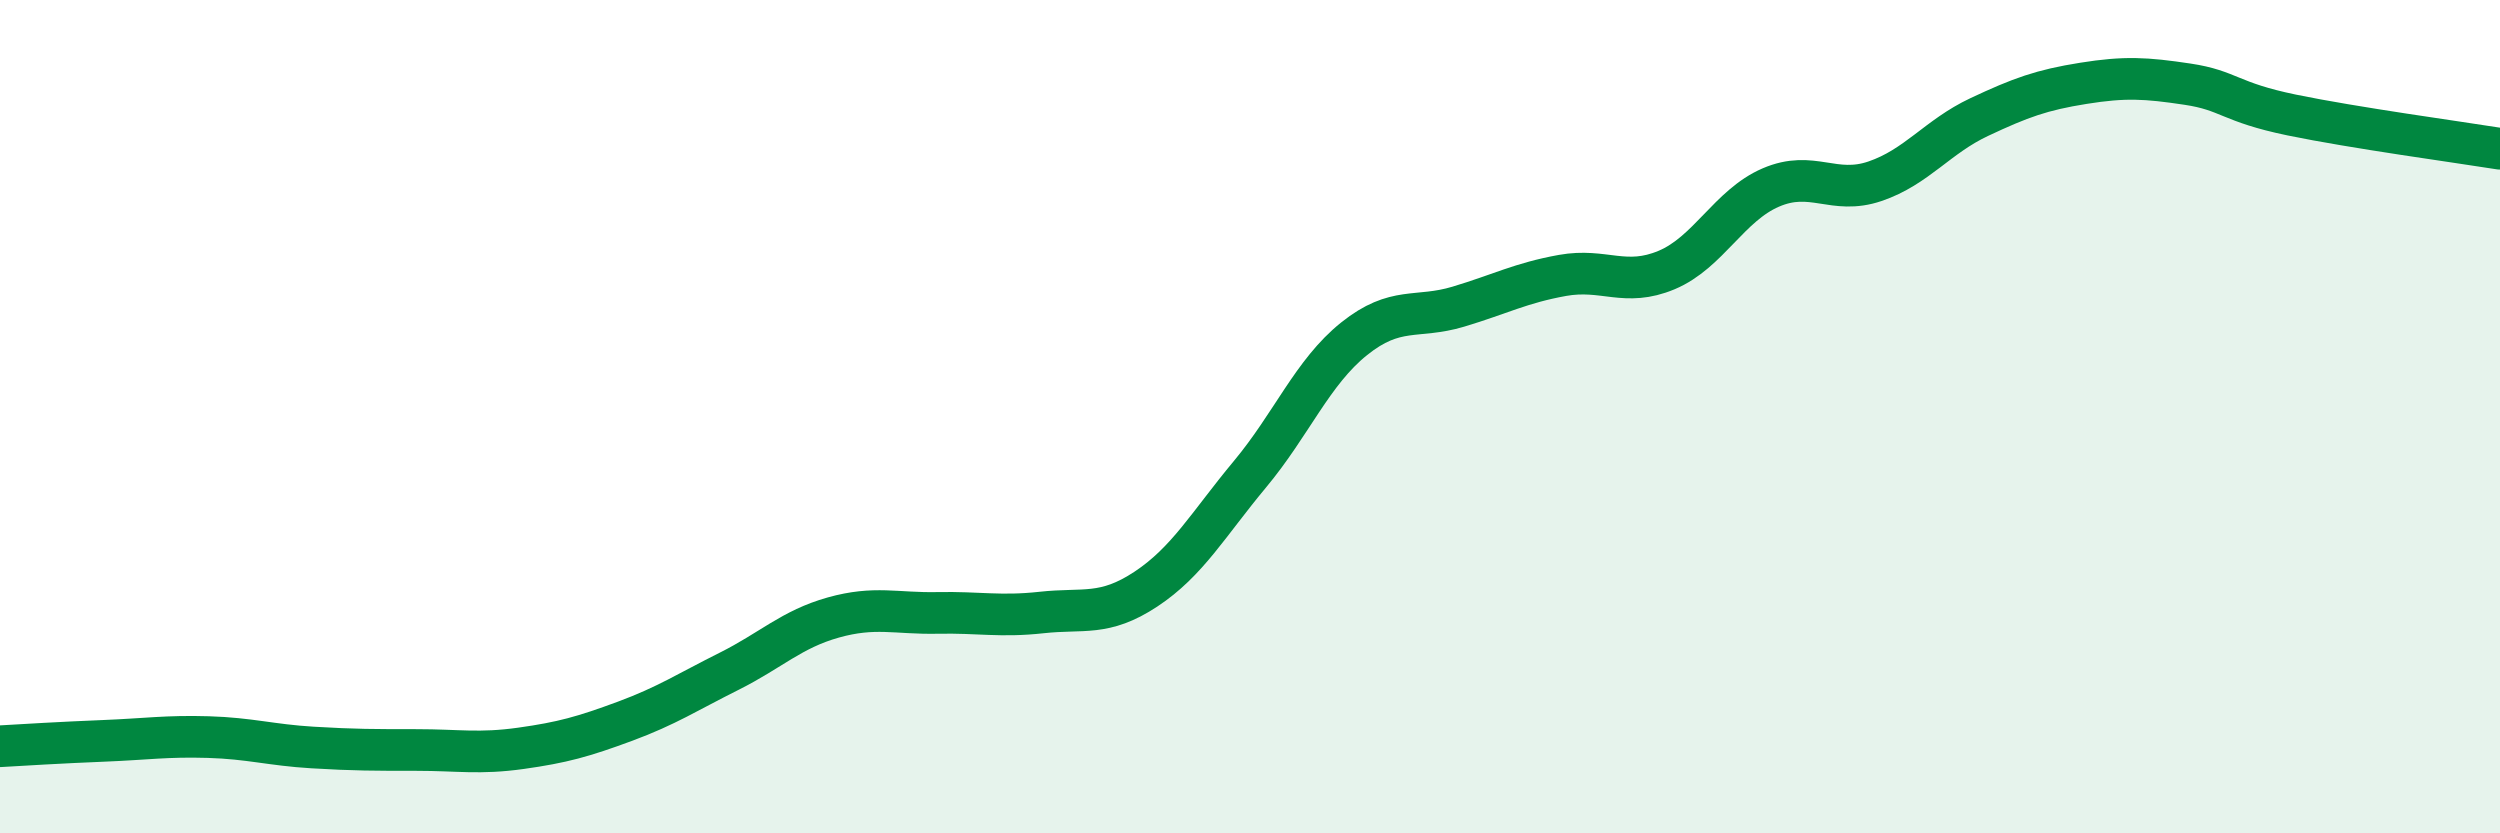 
    <svg width="60" height="20" viewBox="0 0 60 20" xmlns="http://www.w3.org/2000/svg">
      <path
        d="M 0,17.91 C 0.5,17.88 1.5,17.82 2.5,17.78 C 3.5,17.74 4,17.66 5,17.69 C 6,17.72 6.5,17.88 7.5,17.94 C 8.5,18 9,18 10,18 C 11,18 11.5,18.1 12.5,17.96 C 13.5,17.82 14,17.68 15,17.31 C 16,16.94 16.5,16.61 17.5,16.11 C 18.5,15.61 19,15.1 20,14.82 C 21,14.54 21.5,14.73 22.5,14.71 C 23.5,14.69 24,14.81 25,14.7 C 26,14.59 26.5,14.8 27.5,14.14 C 28.5,13.48 29,12.58 30,11.38 C 31,10.18 31.5,8.93 32.5,8.13 C 33.5,7.33 34,7.66 35,7.36 C 36,7.06 36.5,6.79 37.5,6.61 C 38.5,6.43 39,6.9 40,6.48 C 41,6.06 41.5,4.93 42.5,4.5 C 43.5,4.07 44,4.69 45,4.35 C 46,4.01 46.5,3.28 47.5,2.81 C 48.5,2.34 49,2.16 50,2 C 51,1.84 51.5,1.87 52.5,2.02 C 53.5,2.17 53.5,2.45 55,2.76 C 56.5,3.07 59,3.41 60,3.57L60 20L0 20Z"
        fill="#008740"
        opacity="0.1"
        stroke-linecap="round"
        stroke-linejoin="round"
      />
      <path
        d="M 0,17.91 C 0.5,17.88 1.5,17.82 2.5,17.78 C 3.5,17.74 4,17.66 5,17.69 C 6,17.72 6.5,17.88 7.5,17.94 C 8.5,18 9,18 10,18 C 11,18 11.5,18.1 12.5,17.96 C 13.5,17.82 14,17.68 15,17.31 C 16,16.94 16.5,16.61 17.5,16.11 C 18.5,15.61 19,15.1 20,14.82 C 21,14.54 21.5,14.73 22.5,14.71 C 23.5,14.69 24,14.81 25,14.7 C 26,14.59 26.5,14.8 27.5,14.14 C 28.5,13.48 29,12.58 30,11.38 C 31,10.18 31.5,8.93 32.5,8.13 C 33.5,7.33 34,7.66 35,7.36 C 36,7.06 36.5,6.79 37.5,6.61 C 38.5,6.43 39,6.9 40,6.48 C 41,6.06 41.5,4.93 42.5,4.5 C 43.5,4.07 44,4.69 45,4.35 C 46,4.01 46.5,3.28 47.5,2.81 C 48.5,2.34 49,2.16 50,2 C 51,1.84 51.5,1.87 52.5,2.02 C 53.5,2.17 53.5,2.45 55,2.76 C 56.5,3.07 59,3.41 60,3.57"
        stroke="#008740"
        stroke-width="1"
        fill="none"
        stroke-linecap="round"
        stroke-linejoin="round"
      />
    </svg>
  